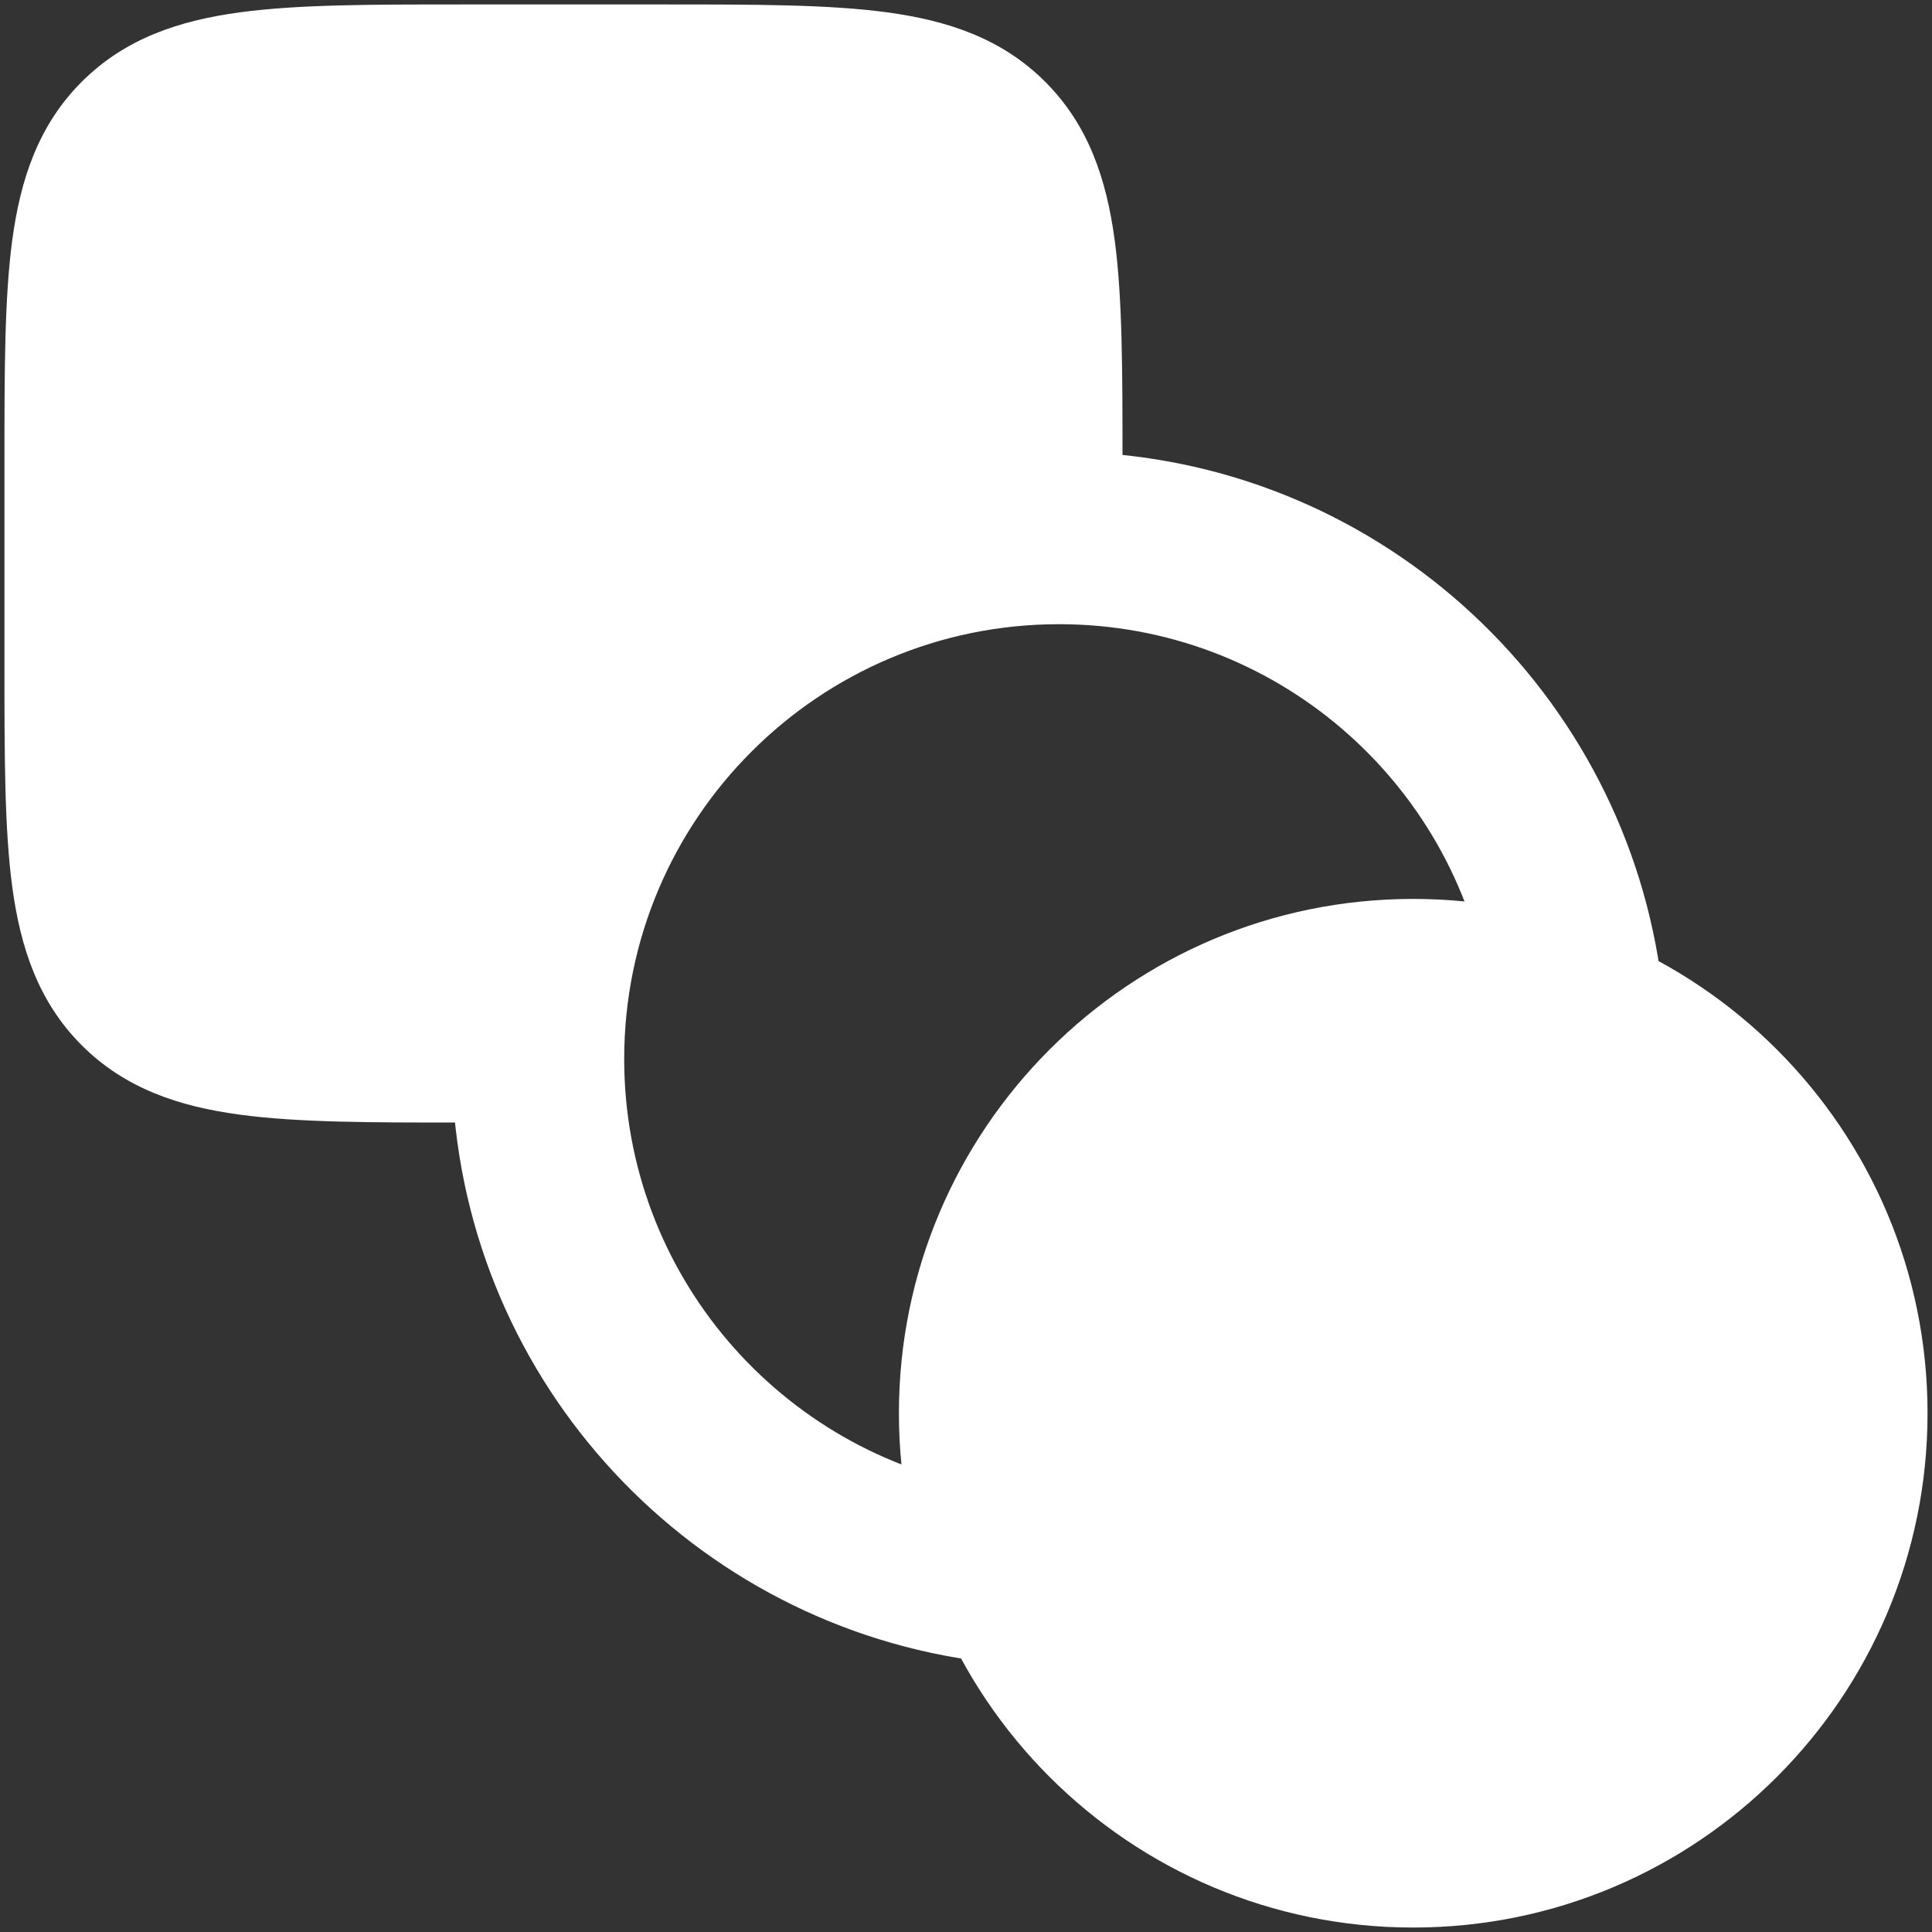 <svg width="36" height="36" viewBox="0 0 36 36" fill="none" xmlns="http://www.w3.org/2000/svg">
<rect x="0" y="0" width="36" height="36" fill="#333333" stroke="none"/>
<path d="M16.75 26.333C16.75 21.041 21.041 16.75 26.333 16.75C31.626 16.75 35.917 21.041 35.917 26.333C35.917 31.626 31.626 35.917 26.333 35.917C21.041 35.917 16.75 31.626 16.75 26.333Z" fill="white"/>
<path fill-rule="evenodd" clip-rule="evenodd" d="M19.734 11.631C15.259 11.631 11.631 15.258 11.631 19.733C11.631 23.747 14.551 27.081 18.382 27.724C19.257 27.871 19.848 28.7 19.701 29.575C19.554 30.45 18.725 31.041 17.85 30.894C12.496 29.996 8.417 25.343 8.417 19.733C8.417 13.483 13.484 8.416 19.734 8.416C25.343 8.416 29.997 12.496 30.895 17.849C31.041 18.725 30.451 19.553 29.576 19.7C28.7 19.847 27.872 19.256 27.725 18.381C27.082 14.55 23.747 11.631 19.734 11.631Z" fill="white"/>
<path d="M12.421 0.083C14.075 0.083 15.441 0.083 16.523 0.229C17.66 0.382 18.668 0.716 19.476 1.524C20.284 2.332 20.618 3.34 20.771 4.477C20.916 5.559 20.916 6.925 20.916 8.579V9.667C20.916 10.354 20.362 10.912 19.675 10.917C14.852 10.95 10.949 14.853 10.917 19.675C10.912 20.362 10.354 20.917 9.667 20.917H8.578C6.925 20.917 5.558 20.917 4.476 20.771C3.339 20.619 2.331 20.285 1.523 19.477C0.715 18.669 0.381 17.66 0.228 16.523C0.083 15.441 0.083 14.075 0.083 12.421V8.579C0.083 6.925 0.083 5.559 0.228 4.477C0.381 3.34 0.715 2.332 1.523 1.524C2.331 0.716 3.339 0.382 4.476 0.229C5.558 0.083 6.925 0.083 8.578 0.083H12.421Z" fill="white"/>
</svg>
